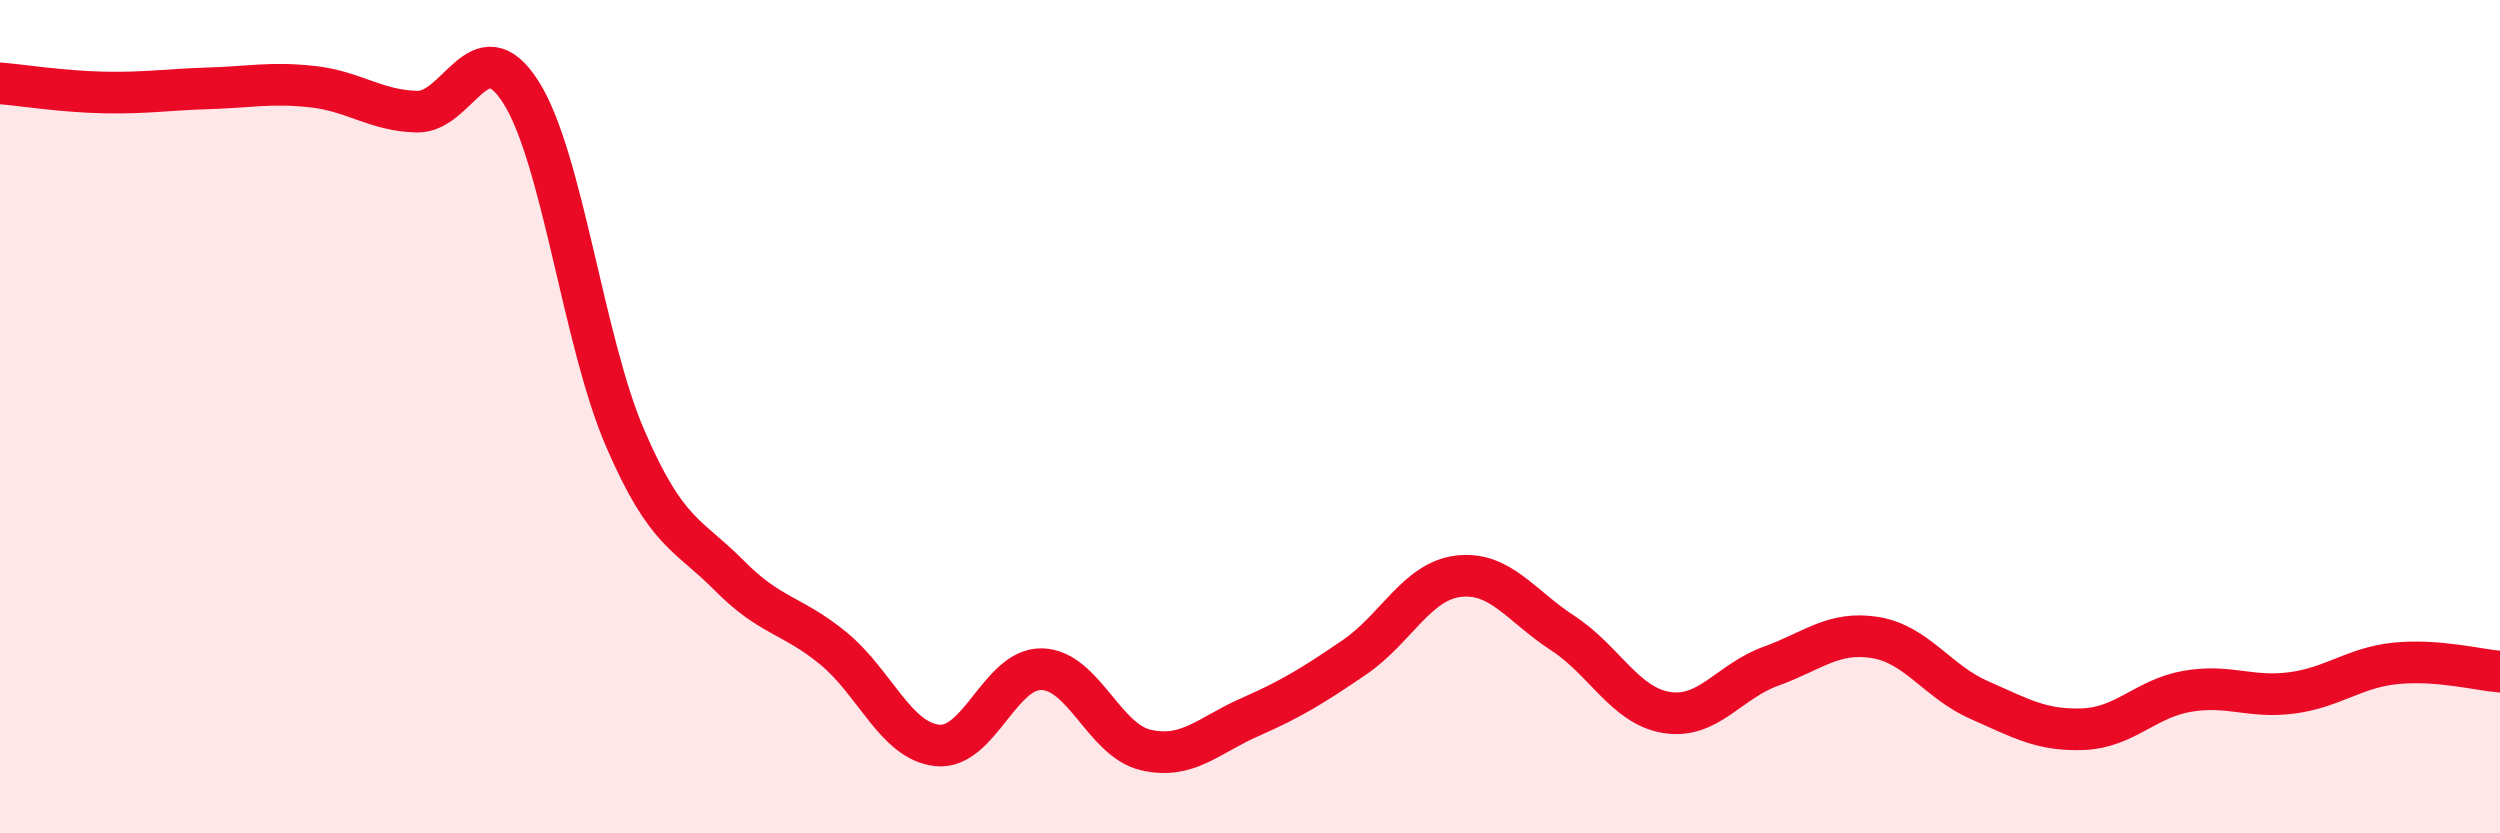 
    <svg width="60" height="20" viewBox="0 0 60 20" xmlns="http://www.w3.org/2000/svg">
      <path
        d="M 0,2 C 0.5,2.04 1.5,2.2 2.5,2.22 C 3.5,2.24 4,2.15 5,2.12 C 6,2.09 6.5,1.97 7.5,2.08 C 8.5,2.19 9,2.65 10,2.68 C 11,2.71 11.5,0.64 12.5,2.21 C 13.5,3.78 14,8.19 15,10.51 C 16,12.83 16.5,12.8 17.5,13.81 C 18.5,14.82 19,14.74 20,15.56 C 21,16.38 21.5,17.79 22.5,17.89 C 23.5,17.99 24,16.04 25,16.06 C 26,16.08 26.5,17.77 27.5,18 C 28.5,18.23 29,17.65 30,17.21 C 31,16.77 31.5,16.46 32.5,15.78 C 33.5,15.1 34,13.95 35,13.83 C 36,13.71 36.5,14.54 37.5,15.19 C 38.5,15.84 39,16.94 40,17.1 C 41,17.26 41.5,16.35 42.5,15.99 C 43.5,15.63 44,15.14 45,15.3 C 46,15.46 46.5,16.36 47.5,16.8 C 48.5,17.24 49,17.54 50,17.5 C 51,17.46 51.5,16.76 52.5,16.59 C 53.5,16.42 54,16.76 55,16.63 C 56,16.5 56.5,16.02 57.5,15.92 C 58.5,15.82 59.5,16.08 60,16.12L60 20L0 20Z"
        fill="#EB0A25"
        opacity="0.1"
        stroke-linecap="round"
        stroke-linejoin="round"
      />
      <path
        d="M 0,2 C 0.5,2.04 1.5,2.2 2.5,2.22 C 3.5,2.24 4,2.15 5,2.12 C 6,2.09 6.5,1.97 7.5,2.08 C 8.5,2.19 9,2.65 10,2.68 C 11,2.71 11.5,0.64 12.5,2.21 C 13.5,3.78 14,8.19 15,10.51 C 16,12.83 16.5,12.8 17.5,13.81 C 18.5,14.82 19,14.74 20,15.56 C 21,16.38 21.5,17.79 22.5,17.89 C 23.5,17.99 24,16.04 25,16.06 C 26,16.08 26.5,17.77 27.5,18 C 28.5,18.23 29,17.65 30,17.21 C 31,16.77 31.5,16.46 32.5,15.78 C 33.5,15.1 34,13.95 35,13.83 C 36,13.71 36.5,14.54 37.5,15.19 C 38.5,15.84 39,16.94 40,17.1 C 41,17.26 41.5,16.35 42.5,15.99 C 43.5,15.63 44,15.14 45,15.3 C 46,15.46 46.5,16.36 47.5,16.8 C 48.5,17.24 49,17.54 50,17.5 C 51,17.46 51.5,16.76 52.5,16.59 C 53.5,16.42 54,16.76 55,16.63 C 56,16.5 56.5,16.02 57.5,15.92 C 58.5,15.82 59.5,16.08 60,16.12"
        stroke="#EB0A25"
        stroke-width="1"
        fill="none"
        stroke-linecap="round"
        stroke-linejoin="round"
      />
    </svg>
  